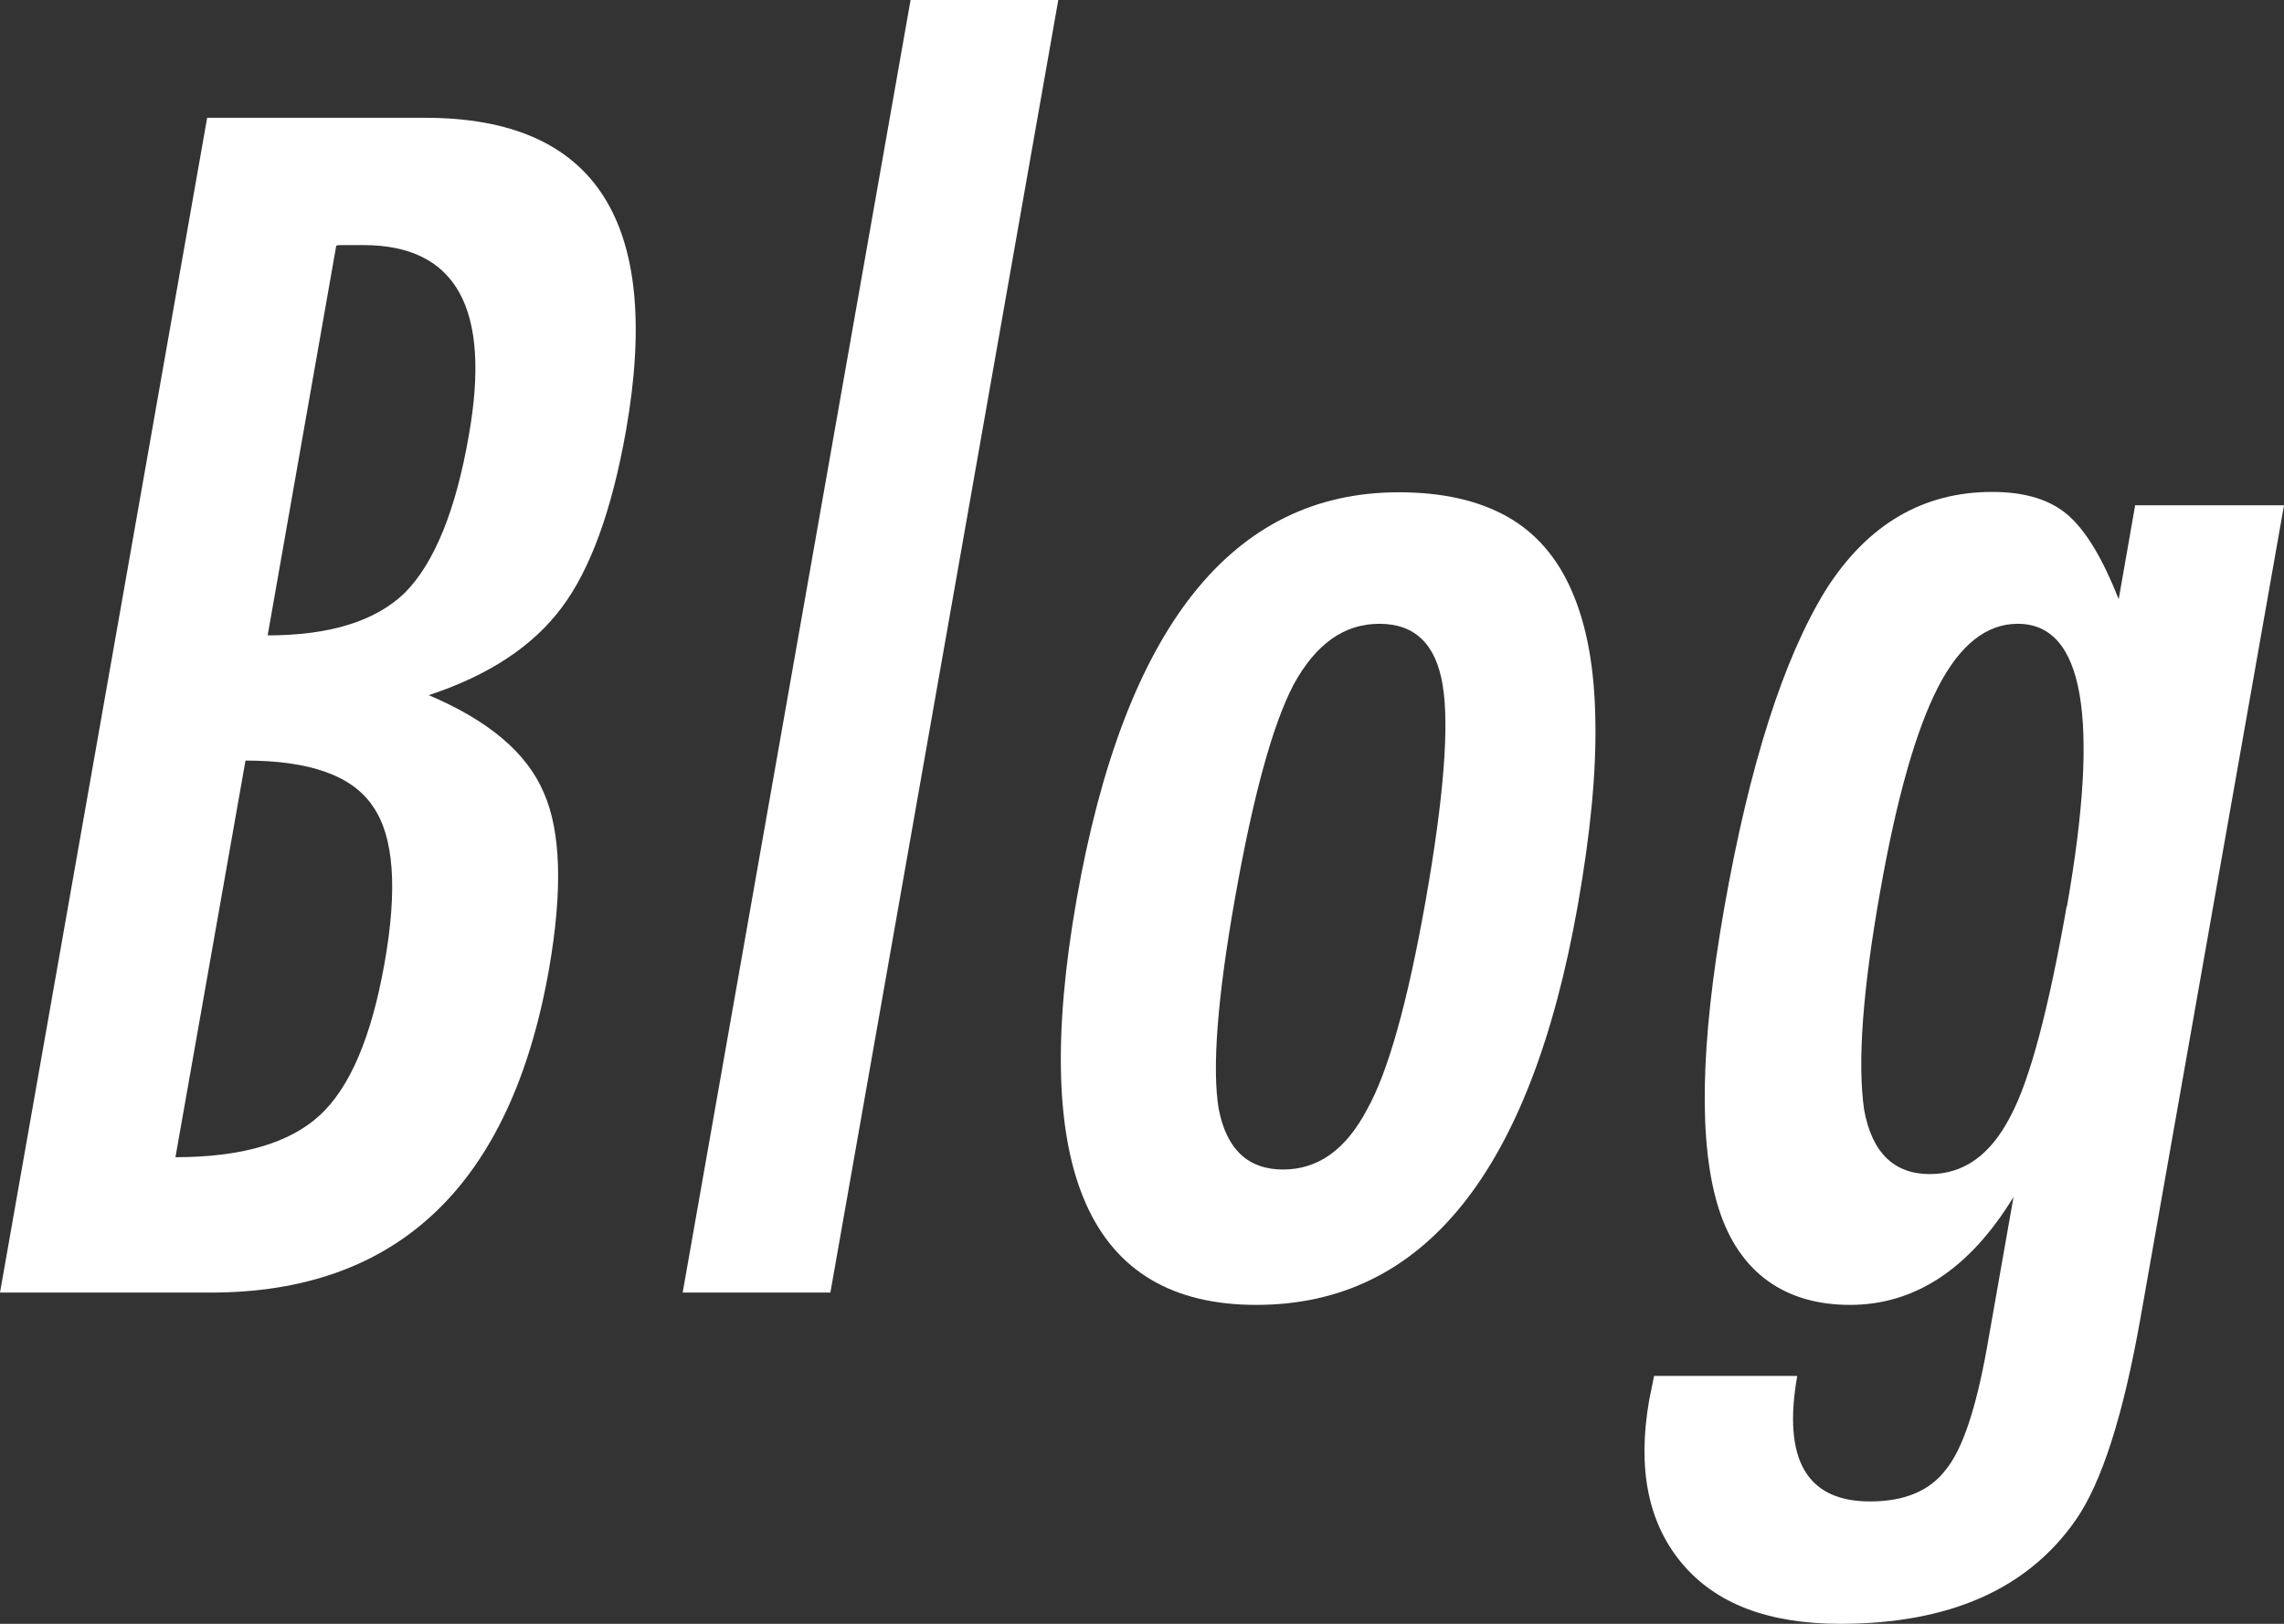 <?xml version="1.0" encoding="UTF-8"?>
<svg id="_レイヤー_2" data-name="レイヤー_2" xmlns="http://www.w3.org/2000/svg" width="64.94" height="46.18" viewBox="0 0 64.94 46.18">
  <rect x="0" y="0" width="64.94" height="46.18" fill="#333333" stroke="none"/>
  <defs>
    <style>
      .cls-1 {
        fill: #fff;
      }
    </style>
  </defs>
  <g id="_レイアウト" data-name="レイアウト">
    <g>
      <path class="cls-1" d="M5.89,3.35h6.2c4.85,0,6.75,2.96,5.71,8.89-.4,2.26-1.01,3.95-1.83,5.04-.82,1.1-2.08,1.93-3.78,2.49,1.7.72,2.79,1.64,3.27,2.77.49,1.11.54,2.78.15,5.02-1.08,6.13-4.29,9.2-9.62,9.2H0L5.89,3.35ZM4.99,32.91c1.88,0,3.24-.4,4.1-1.19.86-.79,1.47-2.23,1.84-4.31.38-2.13.27-3.63-.33-4.48-.58-.87-1.79-1.3-3.62-1.3l-1.99,11.27ZM7.6,18.07c1.77,0,3.07-.4,3.91-1.21.84-.85,1.45-2.34,1.82-4.48.64-3.61-.36-5.41-3-5.41h-.55c-.12,0-.19,0-.22.02l-1.95,11.08Z"/>
      <path class="cls-1" d="M25.89,0h4.2l-6.48,36.76h-4.2L25.89,0Z"/>
      <path class="cls-1" d="M44.86,25.75c-1.34,7.57-4.38,11.36-9.14,11.36s-6.46-3.84-5.11-11.53c1.36-7.72,4.41-11.58,9.16-11.58,1.23,0,2.26.23,3.08.69s1.44,1.18,1.85,2.14c.42.97.64,2.19.66,3.66.03,1.47-.14,3.22-.5,5.26ZM40.53,25.64c.52-2.94.68-4.99.49-6.15-.19-1.17-.79-1.75-1.8-1.75s-1.81.58-2.44,1.73c-.6,1.15-1.15,3.17-1.66,6.04s-.66,4.88-.47,6.02c.22,1.15.83,1.73,1.83,1.73s1.79-.57,2.39-1.71c.6-1.07,1.15-3.04,1.66-5.91Z"/>
      <path class="cls-1" d="M60.72,14.37h4.22l-4.08,23.11c-.49,2.77-1.1,4.69-1.85,5.76-1.37,1.96-3.6,2.94-6.69,2.94-2.04,0-3.53-.57-4.49-1.71-.97-1.15-1.28-2.7-.94-4.65l.14-.69h4.07c-.42,2.38.27,3.57,2.07,3.57.98,0,1.7-.3,2.16-.91.47-.58.85-1.72,1.16-3.44l.76-4.31c-1.25,2.05-2.81,3.07-4.65,3.07s-3.15-.91-3.73-2.73c-.58-1.82-.53-4.66.15-8.53.72-4.1,1.69-7.12,2.89-9.07,1.18-1.86,2.76-2.79,4.73-2.79.94,0,1.66.22,2.17.67.51.45.98,1.24,1.43,2.38l.47-2.68ZM58.77,25.77c.94-5.35.48-8.03-1.4-8.03-.89,0-1.65.6-2.27,1.81-.62,1.21-1.17,3.13-1.64,5.79-.5,2.81-.65,4.88-.46,6.21.22,1.23.85,1.84,1.87,1.84.97,0,1.73-.55,2.29-1.64.55-1.02,1.08-3.02,1.6-5.97Z"/>
    </g>
  </g>
</svg>